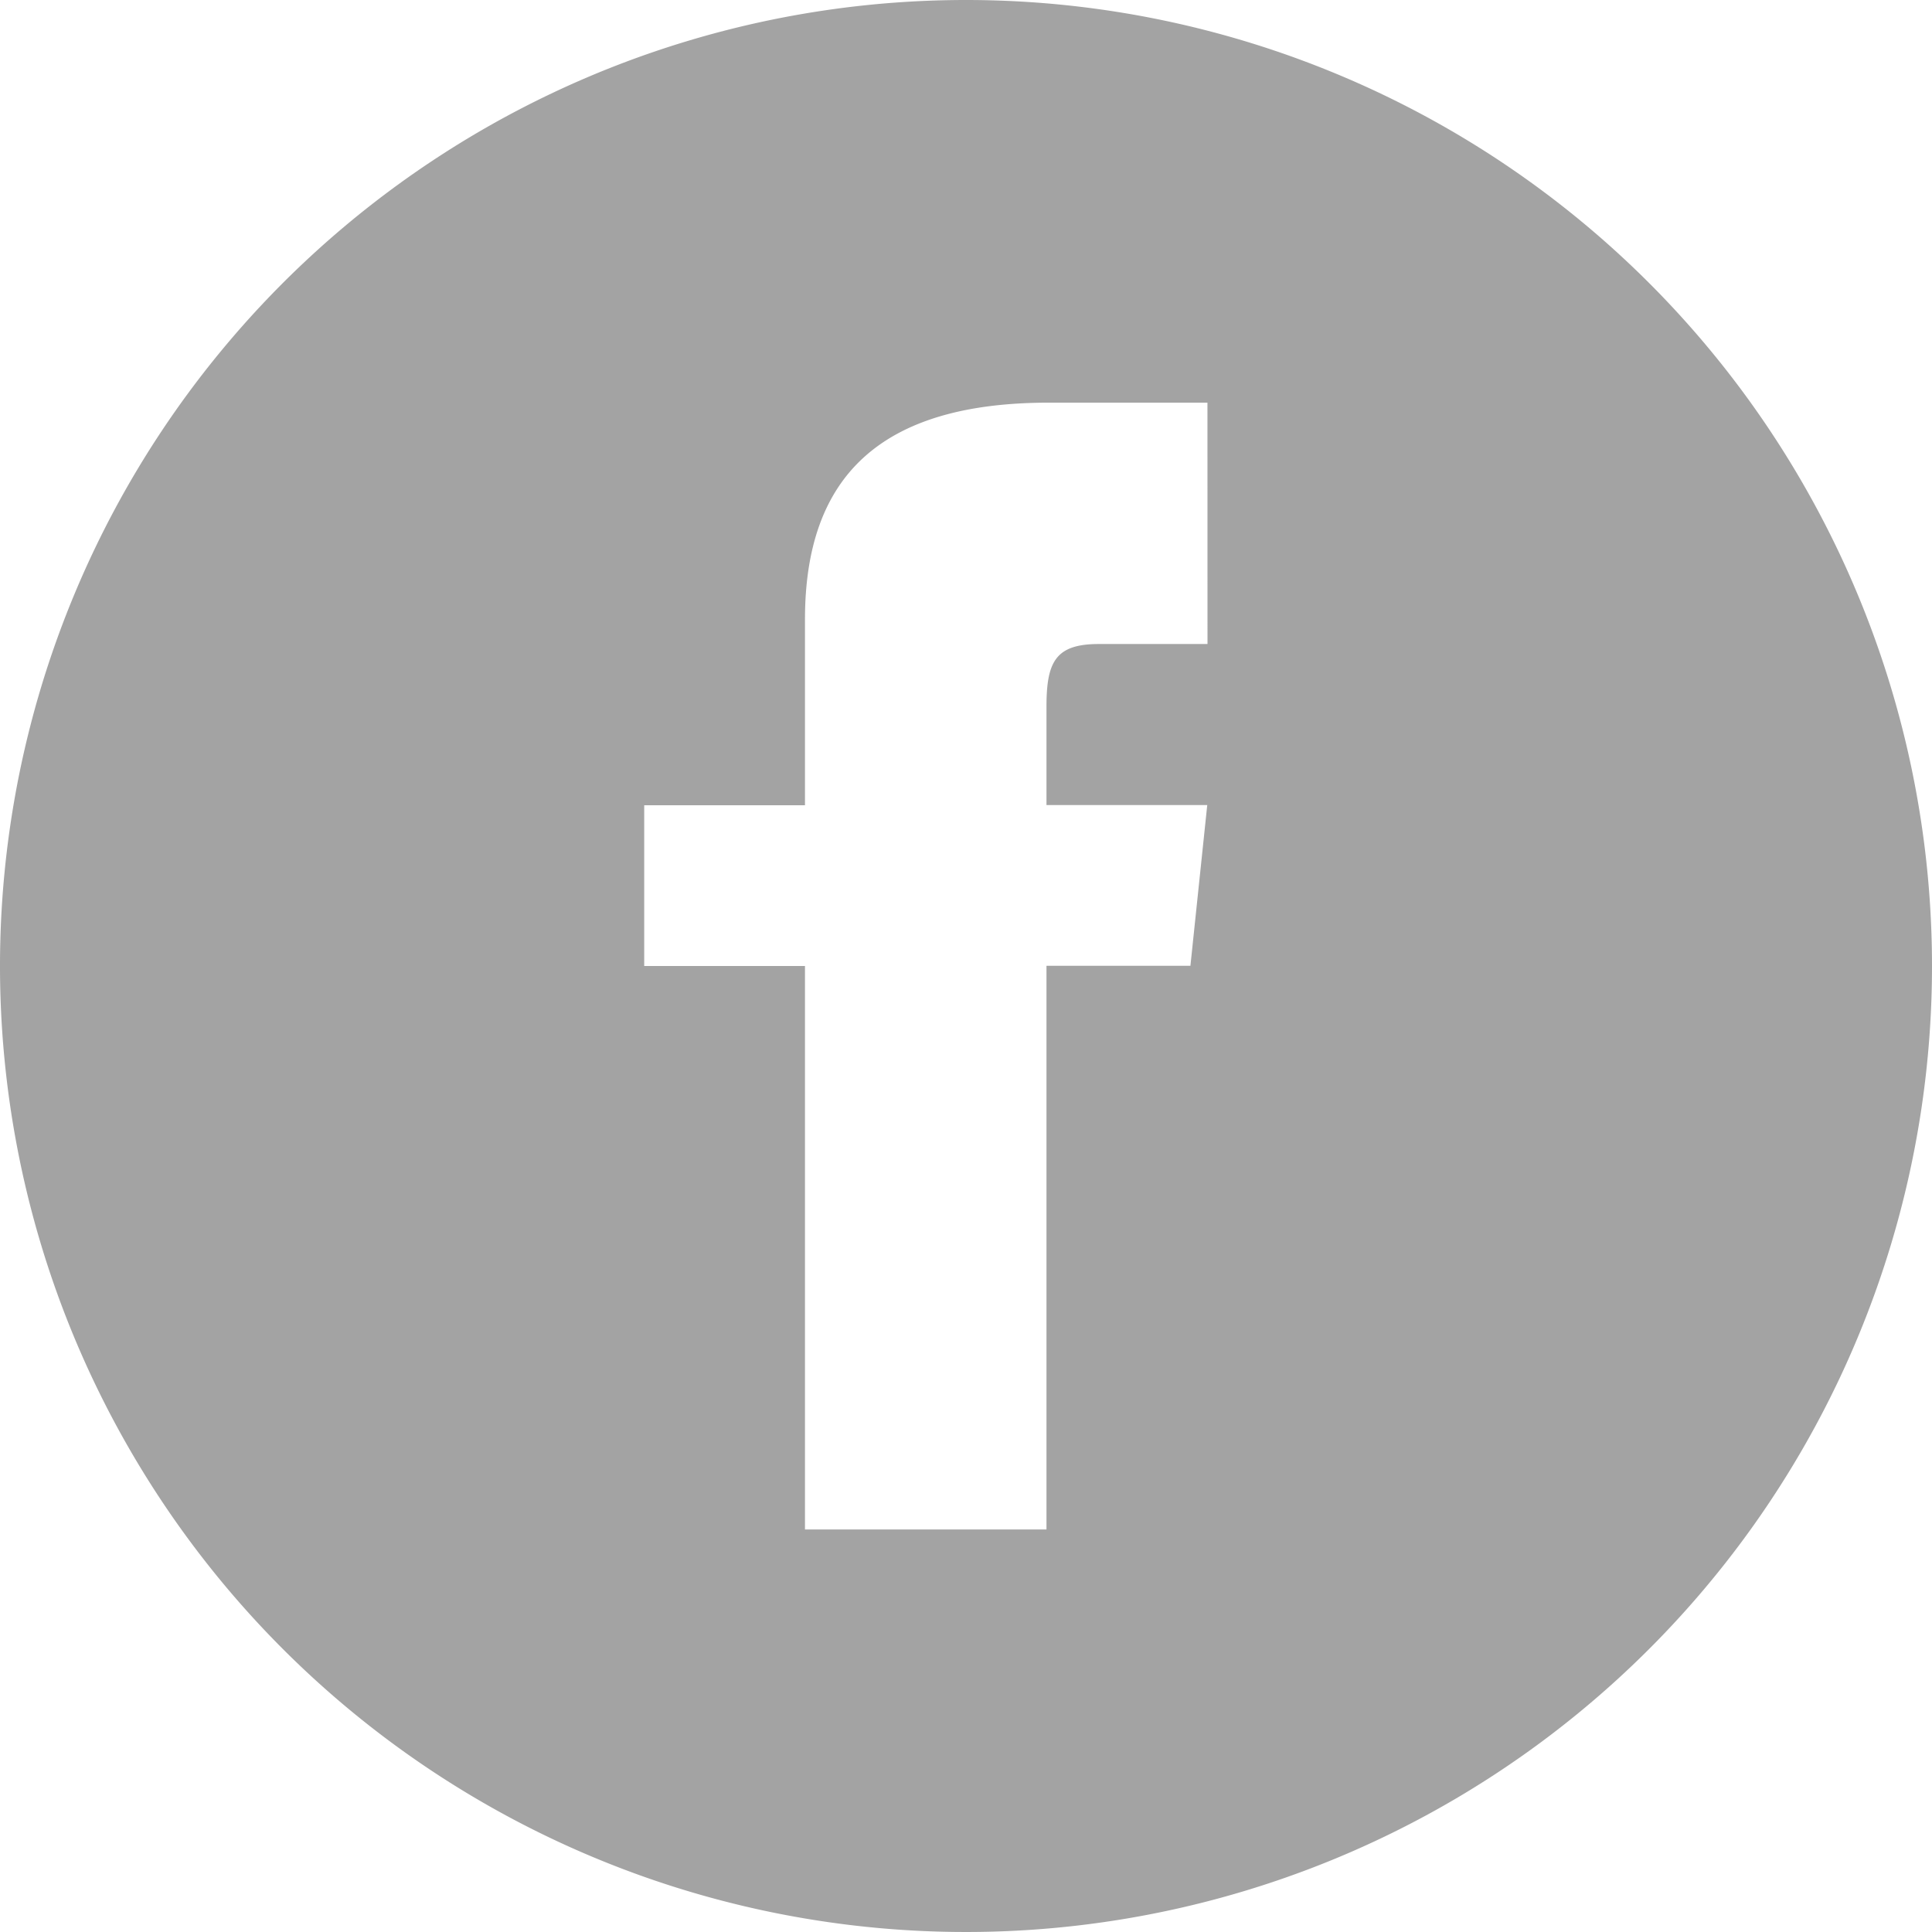 <svg xmlns="http://www.w3.org/2000/svg" width="38.456" height="38.456" viewBox="0 0 38.456 38.456">
  <path id="パス_49" data-name="パス 49" d="M19.228,0A19.228,19.228,0,1,0,38.456,19.228,19.229,19.229,0,0,0,19.228,0Zm4.807,12.819H21.872c-.862,0-1.042.354-1.042,1.247v1.958h3.2l-.335,3.2H20.83V30.444H16.023V19.228h-3.2v-3.2h3.2v-3.7c0-2.835,1.492-4.313,4.853-4.313h3.158Z" fill="#a3a3a3"/>
</svg>
